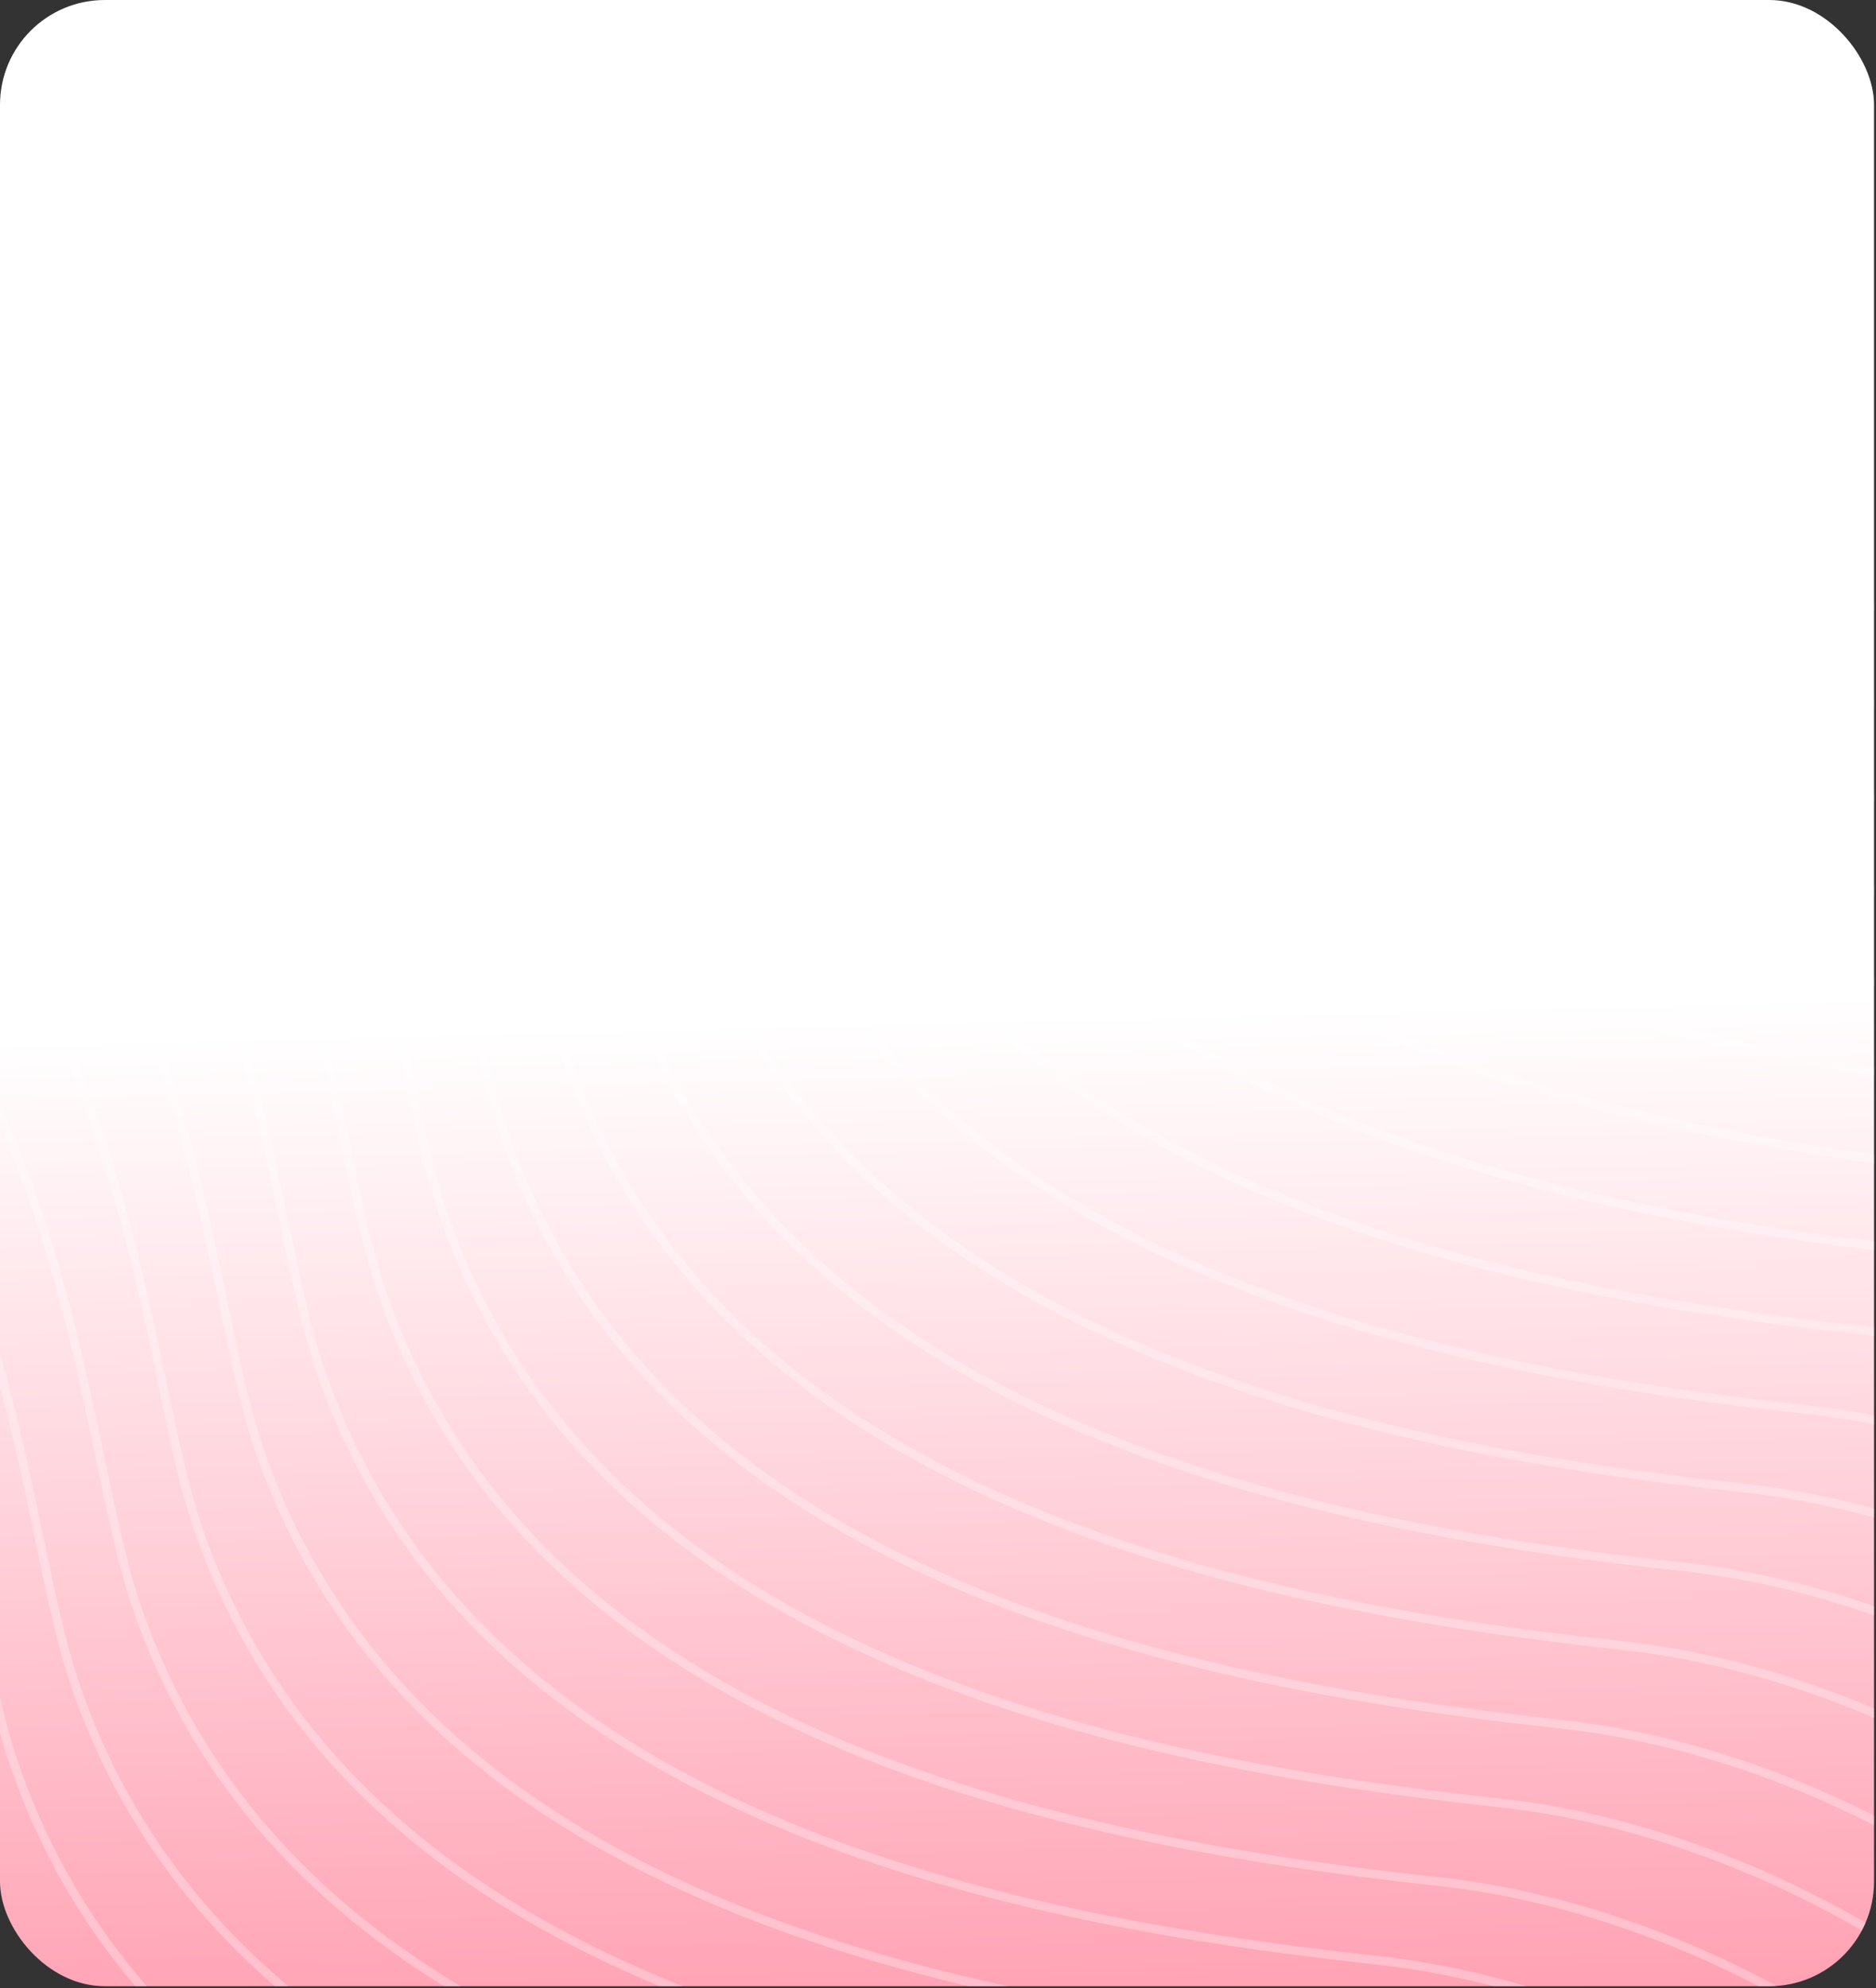 <svg width="537" height="569" viewBox="0 0 537 569" fill="none" xmlns="http://www.w3.org/2000/svg">
<rect x="0" y="0" width="537" height="569" fill="#333333" stroke="none"/>
<g clip-path="url(#clip0_15214_43052)">
<rect x="536.439" y="568.5" width="536.44" height="568.5" rx="30" transform="rotate(-180 536.439 568.5)" fill="url(#paint0_linear_15214_43052)"/>
<path opacity="0.29" fill-rule="evenodd" clip-rule="evenodd" d="M-56.245 375.289C-56.708 376.271 -57.16 377.246 -57.606 378.226C-47.22 400.258 -40.136 422.385 -34.753 443.068C-26.007 476.697 -21.756 506.538 -15.267 526.08C-11.448 537.575 -6.764 548.294 -1.311 558.303C-0.041 558.928 1.241 559.524 2.534 560.092C-3.565 549.37 -8.753 537.791 -12.907 525.285C-19.383 505.78 -23.618 475.994 -32.347 442.432C-37.916 421.022 -45.308 398.081 -56.245 375.289ZM-68.29 409.94C-68.598 411.402 -68.881 412.872 -69.136 414.348C-61.914 431.828 -56.568 449.163 -52.295 465.586C-46.501 487.861 -42.68 508.478 -38.874 525.534C-37.664 527.235 -36.441 528.872 -35.209 530.441C-39.462 512.403 -43.454 489.702 -49.892 464.953C-54.471 447.339 -60.283 428.688 -68.29 409.94ZM-41.214 347.667L-41.997 348.972L-42.727 350.201C-30.872 374.043 -23.041 398.139 -17.214 420.542C-8.468 454.171 -4.217 484.011 2.274 503.55C11.04 529.945 24.369 552.261 41.058 571.172L42.607 571.479C43.205 571.595 43.801 571.713 44.402 571.831L45.128 571.972C27.624 552.796 13.668 529.974 4.635 502.761C-1.841 483.256 -6.076 453.47 -14.807 419.911C-20.791 396.901 -28.882 372.126 -41.214 347.667ZM-25.252 322.058L-25.419 322.32L-26.792 324.497C-14.031 349.369 -5.759 374.617 0.326 398.022C9.071 431.65 13.322 461.491 19.814 481.03C34.664 525.747 62.612 558.762 97.793 583.306C100.395 584.034 103.016 584.799 105.677 585.615C67.901 560.966 37.741 527.122 22.174 480.241C15.699 460.736 11.463 430.95 2.735 397.388C-3.507 373.411 -12.023 347.518 -25.252 322.058ZM449.465 698.508C410.098 671.378 365.847 654.397 323.773 649.852C278.899 645.003 230.098 637.167 184.656 622.319C188.763 624.512 192.836 626.646 196.871 628.729C238.703 641.057 282.721 647.936 323.509 652.344C364.231 656.744 407.012 672.894 445.335 698.689C446.717 698.64 448.095 698.582 449.465 698.508ZM-9.49 296.174L-9.962 296.99C-10.168 297.349 -10.376 297.712 -10.585 298.069L-10.959 298.706C2.773 324.627 11.512 351.07 17.865 375.501C26.61 409.13 30.862 438.971 37.35 458.513C58.174 521.22 104.76 560.915 160.902 586.501C216.85 611.996 282.295 623.469 341.045 629.816C390.351 635.142 442.686 657.701 486.496 693.782L487.208 693.635C487.635 693.541 488.057 693.448 488.485 693.354L489.562 693.112C445.059 655.979 391.625 632.766 341.31 627.329C282.812 621.005 217.636 609.607 161.927 584.22C106.413 558.923 60.295 519.725 39.708 457.721C33.232 438.216 28.997 408.43 20.266 374.871C13.762 349.831 4.758 322.71 -9.49 296.174ZM386.366 695.104C359.945 682.988 332.66 675.229 306.231 672.37C301.7 671.883 297.138 671.361 292.526 670.809C296.176 672.114 299.8 673.371 303.394 674.578L305.969 674.859C329.237 677.375 353.18 683.725 376.589 693.527C379.875 694.097 383.141 694.625 386.366 695.104ZM4.988 268.1L4.558 269.06C4.379 269.446 4.206 269.831 4.027 270.217L3.709 270.904C19.117 298.499 28.62 326.888 35.404 352.981C44.153 386.606 48.401 416.45 54.893 435.989C75.716 498.696 122.302 538.392 178.444 563.977C234.392 589.472 299.835 600.948 358.584 607.295C413.533 613.23 472.237 640.566 518.691 684.141L519.636 683.764C520.009 683.611 520.383 683.458 520.756 683.305L521.21 683.115C474.204 638.694 414.611 610.827 358.845 604.8C300.347 598.476 235.172 587.078 179.463 561.691C123.948 536.394 77.833 497.193 57.243 435.192C50.768 415.687 46.532 385.901 37.801 352.342C30.845 325.56 21.028 296.385 4.988 268.1ZM16.547 235.548C16.265 236.651 15.97 237.75 15.662 238.844C34.429 269.389 45.38 301.354 52.95 330.46C61.695 364.088 65.946 393.929 72.438 413.468C93.261 476.175 139.848 515.871 195.99 541.456C251.937 566.951 317.38 578.427 376.13 584.774C434.81 591.114 497.77 621.852 545.541 670.734L545.881 670.528C546.203 670.325 546.529 670.124 546.855 669.923L547.688 669.398C499.462 619.864 435.757 588.703 376.397 582.284C317.896 575.964 252.724 564.562 197.015 539.175C141.5 513.878 95.383 474.681 74.795 412.676C68.32 393.171 64.084 363.385 55.353 329.826C47.558 299.862 36.198 266.907 16.547 235.548ZM22.137 195.598C22.106 196.943 22.056 198.278 22.002 199.604C47.812 234.984 61.524 273.466 70.487 307.943C79.232 341.571 83.483 371.412 89.975 390.951C110.798 453.658 157.384 493.354 213.527 518.939C269.474 544.434 334.919 555.907 393.667 562.257C454.559 568.836 520.062 601.688 568.397 653.806C569.013 653.259 569.625 652.704 570.233 652.155C521.464 599.562 455.373 566.41 393.928 559.768C335.427 553.447 270.255 542.046 214.546 516.659C159.031 491.362 112.916 452.161 92.326 390.16C85.851 370.655 81.615 340.869 72.887 307.307C63.637 271.73 49.358 231.938 22.137 195.598ZM22.298 152.354L22.242 153.812L22.17 155.875C59.558 196.587 77.233 243.907 88.028 285.413C96.773 319.042 101.025 348.883 107.514 368.425C128.337 431.132 174.923 470.827 231.065 496.412C287.013 521.908 352.458 533.381 411.208 539.727C472.884 546.393 539.293 580.013 587.814 633.317L588.201 632.834C588.431 632.546 588.657 632.256 588.883 631.966L589.362 631.343C540.438 577.747 473.581 543.949 411.475 537.238C352.977 530.914 287.802 519.516 232.093 494.129C176.578 468.831 130.461 429.634 109.873 367.63C103.398 348.125 99.162 318.339 90.431 284.78C79.383 242.307 61.167 193.814 22.298 152.354ZM25.405 115.655L25.227 117.011L25.021 118.681C72.657 162.363 93.448 216.293 105.568 262.898C114.316 296.524 118.565 326.368 125.056 345.907C145.879 408.614 192.466 448.31 248.608 473.895C304.556 499.39 369.998 510.866 428.748 517.213C489.806 523.81 555.497 556.822 603.88 609.197C604.297 608.444 604.715 607.677 605.126 606.904C556.356 554.421 490.368 521.356 429.009 514.724C370.512 508.4 305.336 497.002 249.627 471.615C194.113 446.317 147.998 407.117 127.408 345.116C120.932 325.611 116.697 295.825 107.965 262.266C95.636 214.835 74.361 159.916 25.405 115.655ZM31.115 83.098C30.921 83.973 30.721 84.896 30.52 85.819L31.164 86.338C86.967 131.557 110.061 190.207 123.108 240.378C131.853 274.007 136.104 303.848 142.596 323.387C163.419 386.094 210.005 425.789 266.148 451.374C322.095 476.87 387.538 488.346 446.288 494.693C505.257 501.064 568.552 532.077 616.406 581.381C616.713 580.526 617.02 579.65 617.321 578.78C569.156 529.555 505.702 498.597 446.555 492.203C388.054 485.882 322.881 474.481 267.172 449.094C211.658 423.796 165.543 384.596 144.956 322.592C138.48 303.086 134.242 273.304 125.513 239.742C112.354 189.131 89.013 129.997 32.726 84.386C32.195 83.961 31.659 83.528 31.115 83.098ZM39.249 53.429C38.979 54.245 38.709 55.087 38.44 55.928C41.982 58.507 45.398 61.139 48.706 63.814C104.509 109.033 127.6 167.687 140.647 217.858C149.393 251.486 153.644 281.327 160.135 300.866C180.958 363.573 227.545 403.269 283.687 428.854C339.634 454.349 405.08 465.822 463.827 472.172C519.194 478.155 578.372 505.854 625.008 550.031C625.199 549.079 625.38 548.12 625.558 547.158C578.684 503.219 519.497 475.673 464.088 469.683C405.588 463.363 340.415 451.961 284.706 426.574C229.192 401.277 183.077 362.076 162.489 300.072C156.011 280.57 151.776 250.784 143.047 217.222C129.885 166.614 106.546 107.477 50.26 61.866C46.724 59.001 43.056 56.184 39.249 53.429ZM49.785 26.009L49.327 27.038L48.762 28.334C54.926 32.512 60.745 36.84 66.246 41.3C122.049 86.518 145.143 145.169 158.19 195.34C166.935 228.969 171.186 258.809 177.675 278.352C198.499 341.059 245.085 380.754 301.227 406.339C357.175 431.835 422.617 443.311 481.37 449.654C531.613 455.082 584.998 478.399 629.282 515.67C629.342 514.642 629.394 513.611 629.438 512.576C585.028 475.664 531.782 452.583 481.63 447.159C423.133 440.836 357.957 429.437 302.248 404.05C246.734 378.753 200.619 339.553 180.029 277.551C173.553 258.046 169.318 228.26 160.586 194.702C147.427 144.09 124.086 84.957 67.802 39.343C62.138 34.754 56.14 30.301 49.785 26.009ZM62.824 0.517C62.404 1.24 61.986 1.959 61.572 2.681C69.502 7.818 76.892 13.194 83.782 18.777C139.585 63.995 162.676 122.649 175.724 172.82C184.472 206.446 188.723 236.287 195.212 255.829C216.035 318.536 262.619 358.235 318.763 383.816C374.711 409.312 440.154 420.788 498.903 427.135C542.543 431.85 588.558 450.064 628.939 479.209C628.862 478.146 628.78 477.069 628.688 475.985C588.367 447.287 542.603 429.341 499.167 424.642C440.667 418.322 375.494 406.92 319.785 381.533C264.27 356.236 218.156 317.035 197.568 255.031C191.09 235.529 186.855 205.743 178.126 172.181C164.964 121.573 141.625 62.436 85.339 16.825C78.36 11.167 70.871 5.714 62.824 0.517ZM78.55 -23.174C78.039 -22.491 77.543 -21.828 77.057 -21.162C85.77 -15.637 93.842 -9.813 101.327 -3.75C157.13 41.468 180.224 100.119 193.271 150.29C202.016 183.919 206.267 213.76 212.759 233.298C233.582 296.006 280.168 335.701 336.311 361.286C392.258 386.781 457.701 398.258 516.451 404.604C552.188 408.467 589.514 421.377 624.028 441.927C623.816 440.833 623.606 439.751 623.387 438.673C589.082 418.576 552.128 405.949 516.715 402.118C458.217 395.794 393.042 384.396 337.333 359.009C281.818 333.712 235.704 294.511 215.114 232.51C208.638 213.005 204.402 183.219 195.671 149.66C182.512 99.049 159.171 39.915 102.884 -5.696C95.374 -11.779 87.277 -17.627 78.55 -23.174ZM97.179 -44.994C96.601 -44.401 96.009 -43.777 95.419 -43.156C103.817 -37.783 111.616 -32.138 118.864 -26.267C174.667 18.951 197.761 77.602 210.808 127.773C219.553 161.402 223.804 191.242 230.296 210.781C251.119 273.489 297.705 313.184 353.847 338.769C409.795 364.264 475.24 375.737 533.987 382.087C560.695 384.969 588.293 392.911 614.955 405.329C614.633 404.281 614.306 403.207 613.966 402.135C587.702 390.138 560.549 382.44 534.251 379.595C475.751 373.274 410.578 361.873 354.869 336.486C299.355 311.189 253.24 271.988 232.652 209.984C226.174 190.482 221.941 160.693 213.21 127.134C200.046 76.529 176.709 17.389 120.423 -28.222C113.228 -34.051 105.495 -39.66 97.179 -44.994ZM118.928 -64.761L117.946 -63.976L116.887 -63.118C123.804 -58.521 130.298 -53.735 136.4 -48.79C192.203 -3.572 215.297 55.079 228.344 105.25C237.089 138.879 241.34 168.72 247.832 188.258C268.655 250.966 315.241 290.661 371.384 316.246C427.331 341.741 492.776 353.214 551.526 359.561C568.358 361.38 585.542 365.207 602.604 370.888L602.138 369.781C601.958 369.346 601.776 368.914 601.593 368.477L601.324 367.844C584.759 362.469 568.109 358.834 551.788 357.072C493.29 350.748 428.114 339.35 372.405 313.963C316.891 288.666 270.776 249.465 250.186 187.464C243.71 167.959 239.475 138.173 230.744 104.614C217.584 54.003 194.243 -5.131 137.959 -50.745C131.996 -55.575 125.659 -60.258 118.928 -64.761ZM143.948 -82.09C143.163 -81.618 142.394 -81.154 141.627 -80.679C145.899 -77.631 150.003 -74.504 153.945 -71.311C209.748 -26.093 232.839 32.561 245.887 82.732C254.635 116.357 258.886 146.198 265.375 165.741C286.198 228.448 332.782 268.146 388.926 293.728C444.874 319.224 510.317 330.7 569.066 337.047C575.782 337.772 582.55 338.817 589.341 340.172C588.957 339.245 588.57 338.322 588.184 337.399C581.854 336.178 575.569 335.233 569.33 334.554C510.83 328.234 445.657 316.832 389.945 291.448C334.431 266.151 288.316 226.951 267.729 164.946C261.251 145.445 257.015 115.658 248.286 82.096C235.125 31.488 211.786 -27.649 155.499 -73.259C151.796 -76.263 147.945 -79.212 143.948 -82.09ZM172.191 -96.471C171.327 -96.103 170.462 -95.726 169.6 -95.346C170.227 -94.846 170.86 -94.341 171.485 -93.832C227.288 -48.613 250.382 10.037 263.429 60.208C272.174 93.837 276.425 123.678 282.917 143.217C303.74 205.924 350.326 245.619 406.466 271.208C459.925 295.57 522.053 307.125 578.724 313.647L578.313 312.572L577.719 311.011C521.634 304.498 460.31 292.997 407.491 268.927C351.976 243.63 305.861 204.43 285.271 142.428C278.796 122.923 274.56 93.137 265.829 59.579C252.67 8.967 229.331 -50.17 173.045 -95.781L172.191 -96.471ZM203.244 -107.321L202.07 -106.996C201.609 -106.865 201.144 -106.731 200.679 -106.603L200.425 -106.527C248.053 -62.85 268.844 -8.926 280.964 37.68C289.71 71.308 293.961 101.149 300.452 120.688C321.275 183.395 367.862 223.091 424.004 248.676C469.064 269.21 520.282 280.648 569.204 287.637L569.005 287.064L568.28 284.979C519.968 278.008 469.487 266.656 425.029 246.395C369.514 221.098 323.399 181.897 302.812 119.893C296.334 100.391 292.101 70.602 283.37 37.043C271.238 -9.582 250.474 -63.459 203.244 -107.321ZM236.237 -114.132L236.006 -114.101C235.528 -114.031 235.053 -113.964 234.575 -113.894L233.264 -113.698C270.229 -73.144 287.768 -26.118 298.504 15.165C307.25 48.794 311.501 78.635 317.992 98.174C338.815 160.881 385.402 200.576 441.544 226.161C478.541 243.02 519.692 253.75 560.307 260.915L559.757 259.176L559.462 258.229C519.459 251.1 478.989 240.481 442.569 223.881C387.054 198.583 340.94 159.383 320.35 97.382C313.874 77.877 309.639 48.091 300.907 14.532C290.193 -26.671 272.736 -73.531 236.237 -114.132ZM269.902 -116.705L269.126 -116.694C268.644 -116.686 268.164 -116.676 267.679 -116.664L266.858 -116.642C293.122 -81.009 306.996 -42.139 316.041 -7.352C324.787 26.277 329.04 56.114 335.529 75.656C356.352 138.364 402.936 178.062 459.081 203.644C488.25 216.939 520.004 226.419 552.045 233.351C551.791 232.448 551.533 231.535 551.279 230.632C519.851 223.763 488.732 214.411 460.103 201.367C404.589 176.07 358.474 136.869 337.887 74.865C331.411 55.36 327.175 25.574 318.444 -7.985C309.451 -42.593 295.697 -81.177 269.902 -116.705ZM302.901 -115.223L302.297 -115.283C301.82 -115.33 301.34 -115.379 300.859 -115.428L299.854 -115.523C316.467 -86.806 326.504 -57.091 333.58 -29.878C342.325 3.75 346.576 33.591 353.065 53.133C373.888 115.841 420.475 155.536 476.617 181.121C498.131 190.924 521.047 198.654 544.448 204.816C544.219 203.895 543.993 202.976 543.766 202.051C520.957 195.983 498.632 188.405 477.642 178.841C422.128 153.543 376.013 114.343 355.423 52.342C348.947 32.837 344.712 3.051 335.98 -30.508C328.986 -57.438 319.104 -86.781 302.901 -115.223ZM334.207 -110.181L333.604 -110.311C333.135 -110.409 332.666 -110.513 332.198 -110.611L331.209 -110.816C340.018 -90.924 346.268 -71.069 351.123 -52.39C359.871 -18.765 364.122 11.076 370.611 30.618C391.435 93.326 438.021 133.021 494.163 158.606C508.119 164.967 522.672 170.452 537.571 175.209L537.301 173.952L536.971 172.392C522.637 167.767 508.638 162.453 495.188 156.325C439.674 131.028 393.559 91.828 372.971 29.823C366.493 10.322 362.26 -19.468 353.529 -53.027C348.778 -71.314 342.691 -90.715 334.207 -110.181ZM363.308 -102.166L362.678 -102.376C362.224 -102.526 361.767 -102.674 361.316 -102.822L360.375 -103.128C363.569 -93.533 366.285 -84.086 368.668 -74.917C377.416 -41.292 381.664 -11.448 388.156 8.091C408.979 70.799 455.566 110.494 511.708 136.079C518.174 139.026 524.772 141.784 531.465 144.373L531.196 142.871L530.95 141.495C524.786 139.084 518.704 136.525 512.73 133.802C457.216 108.504 411.101 69.304 390.511 7.303C384.035 -12.202 379.797 -41.985 371.069 -75.547C368.82 -84.209 366.27 -93.116 363.308 -102.166ZM390.267 -91.543L389.263 -92C388.831 -92.192 388.398 -92.39 387.965 -92.582L387.383 -92.839C395.35 -61.099 399.504 -33.076 405.695 -14.429C426.142 47.145 471.425 86.53 526.211 112.158C526.069 111.172 525.927 110.186 525.784 109.194C472.273 83.838 428.079 45.099 408.05 -15.223C401.997 -33.451 397.903 -60.66 390.267 -91.543ZM415.826 -78.136C414.87 -78.71 413.904 -79.276 412.938 -79.836C416.486 -62.945 419.489 -48.227 423.232 -36.946C440.89 16.231 477.073 52.859 521.903 78.362L521.835 77.818C521.769 77.318 521.703 76.819 521.639 76.316L521.49 75.244C477.942 50.078 442.824 14.156 425.592 -37.741C422.032 -48.462 419.149 -62.287 415.826 -78.136ZM440.07 -61.656C440.301 -60.914 440.534 -60.187 440.771 -59.472C454.786 -17.263 480.472 14.52 512.887 38.586C512.411 37.166 511.917 35.748 511.41 34.341C481.136 11.113 457.092 -19.171 443.591 -58.887C442.429 -59.821 441.259 -60.744 440.07 -61.656Z" fill="white"/>
</g>
<defs>
<linearGradient id="paint0_linear_15214_43052" x1="792.142" y1="559.973" x2="806.199" y2="1136.96" gradientUnits="userSpaceOnUse">
<stop stop-color="#FFA1B3"/>
<stop offset="0.495" stop-color="white"/>
</linearGradient>
<clipPath id="clip0_15214_43052">
<rect width="536.44" height="568.5" rx="30" fill="white"/>
</clipPath>
</defs>
</svg>
